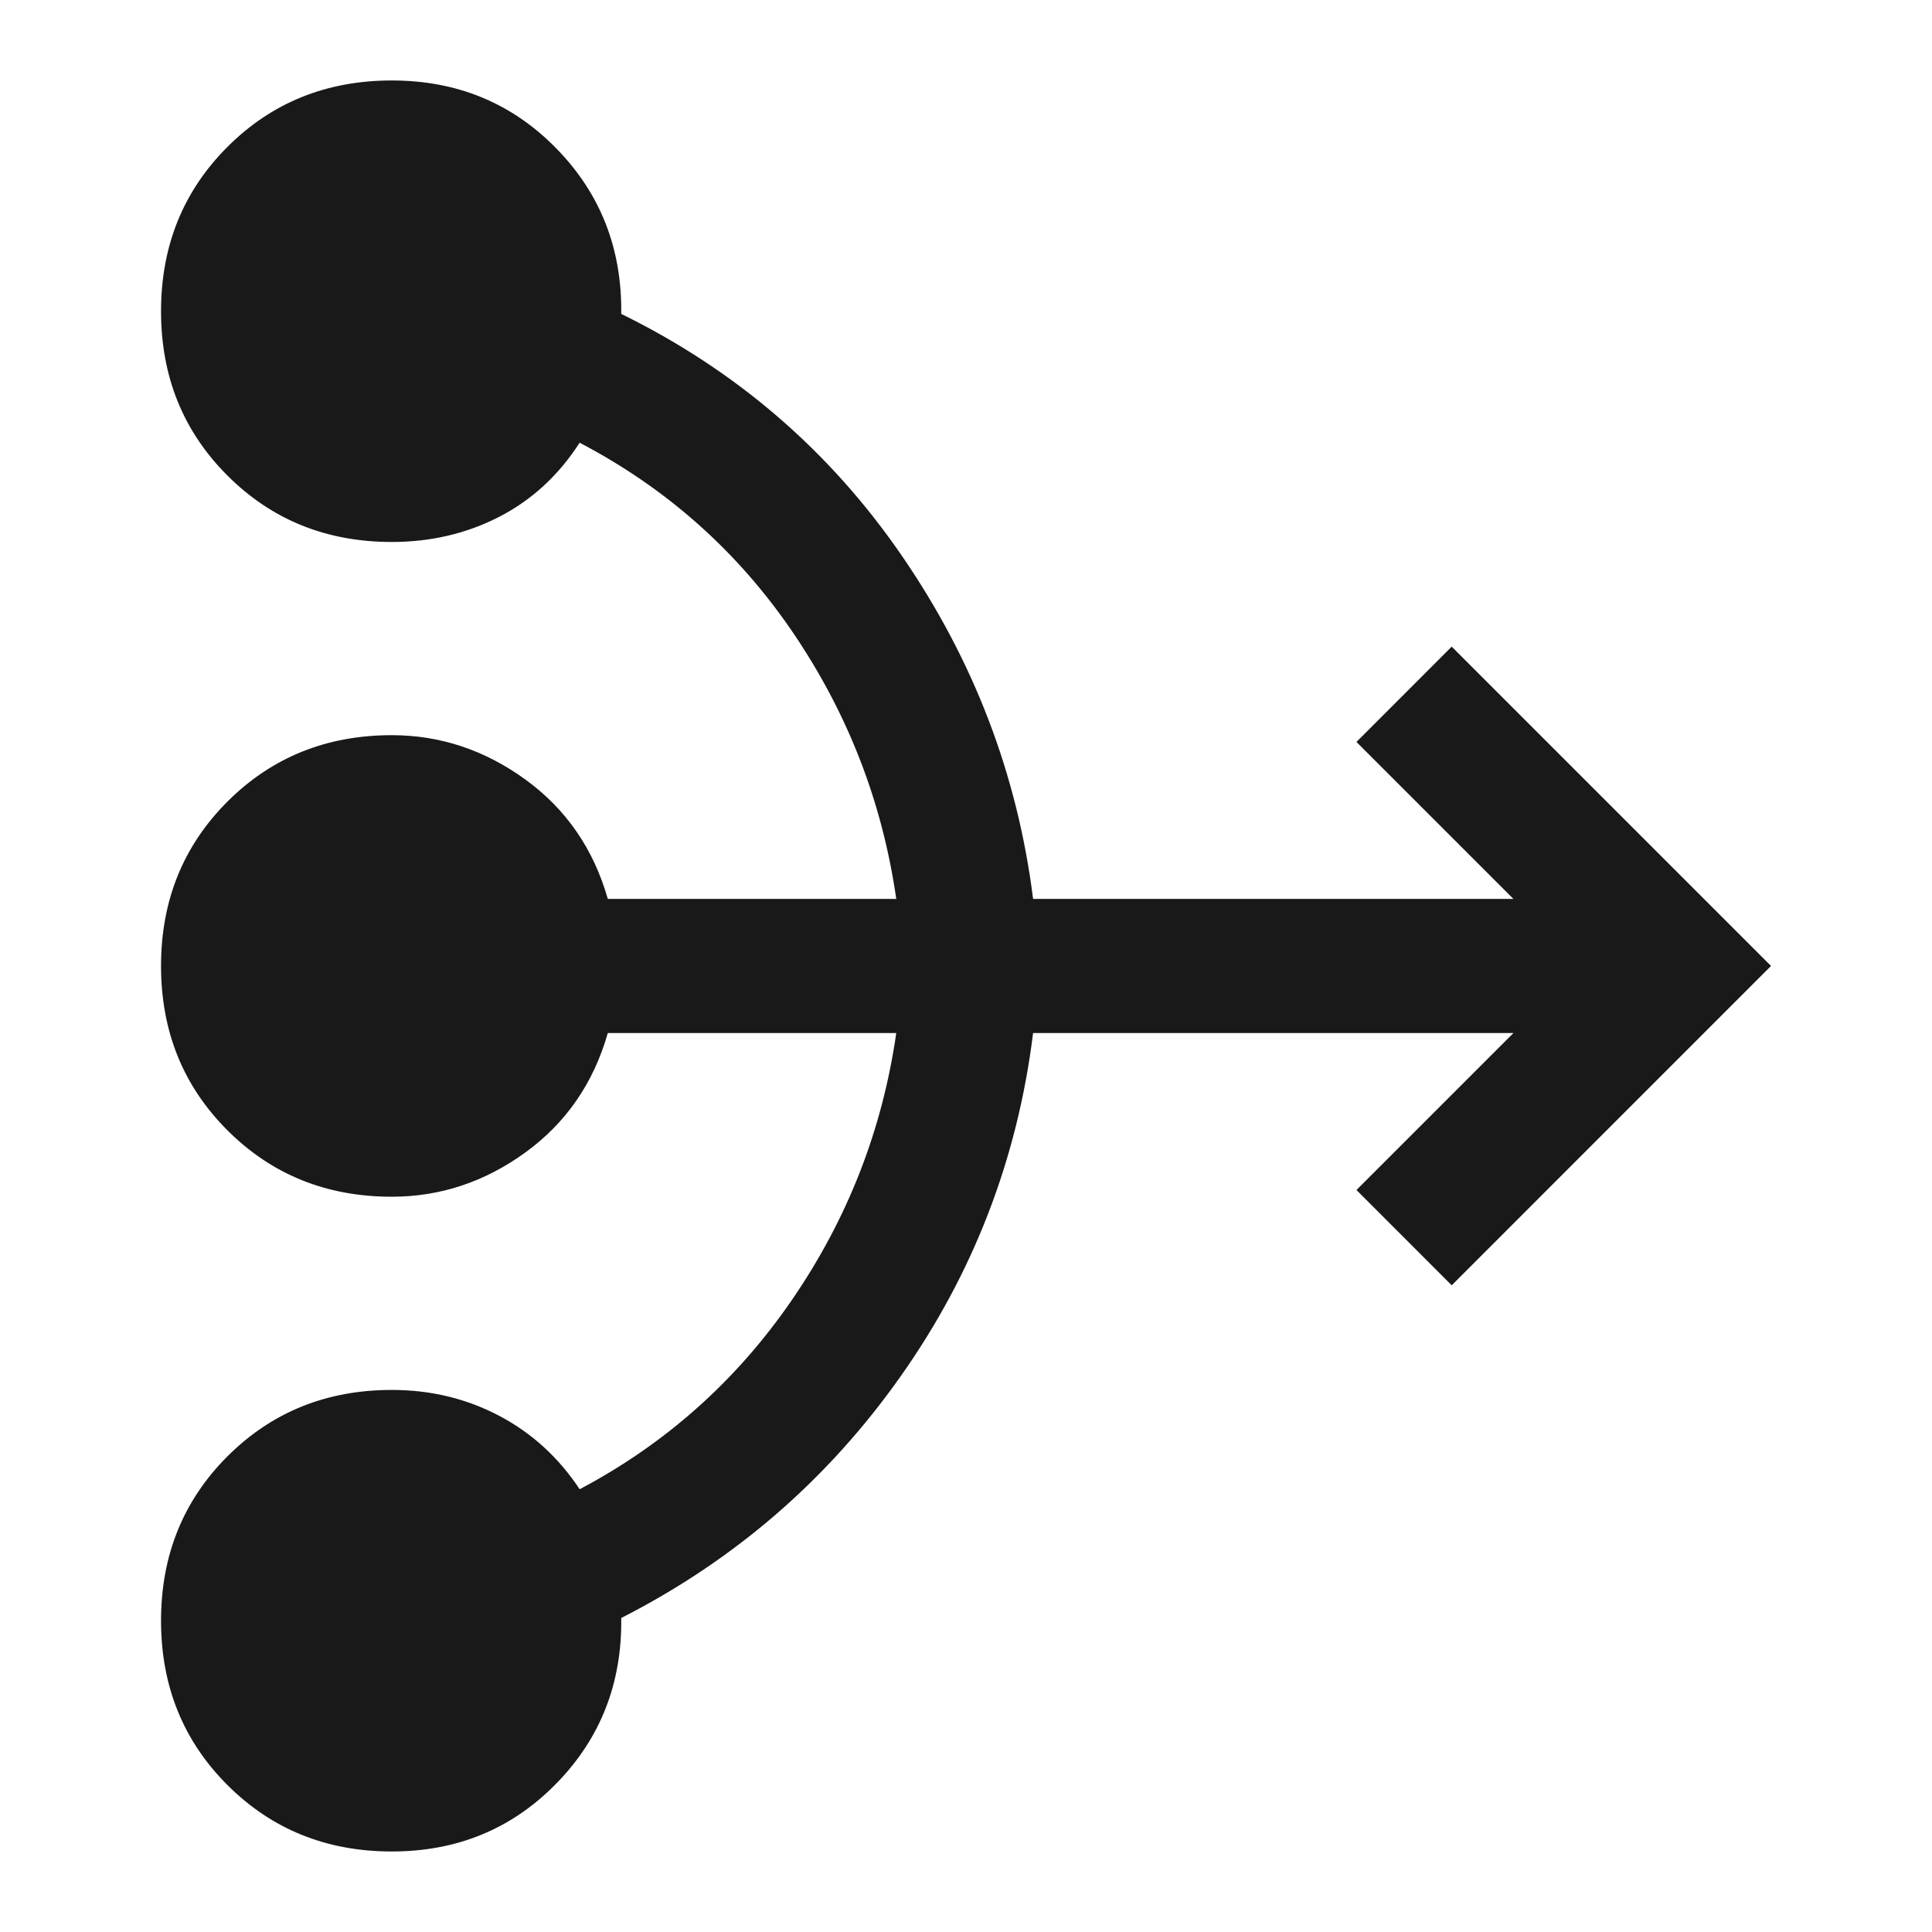 <svg width="40" height="40" viewBox="0 0 40 40" fill="none" xmlns="http://www.w3.org/2000/svg">
<path d="M8.112 38.333C6.76 38.333 5.626 37.874 4.709 36.958C3.792 36.041 3.334 34.907 3.334 33.555C3.334 32.203 3.792 31.069 4.709 30.152C5.626 29.236 6.76 28.777 8.112 28.777C8.917 28.777 9.658 28.956 10.334 29.312C11.01 29.668 11.565 30.175 12.001 30.833C13.788 29.888 15.255 28.578 16.404 26.902C17.552 25.226 18.269 23.388 18.556 21.388H12.584C12.288 22.425 11.718 23.25 10.876 23.861C10.033 24.472 9.112 24.777 8.112 24.777C6.76 24.777 5.626 24.319 4.709 23.402C3.792 22.486 3.334 21.351 3.334 19.999C3.334 18.647 3.792 17.513 4.709 16.596C5.626 15.68 6.76 15.221 8.112 15.221C9.112 15.221 10.033 15.527 10.876 16.138C11.718 16.749 12.288 17.573 12.584 18.611H18.556C18.269 16.611 17.556 14.773 16.417 13.096C15.278 11.421 13.806 10.111 12.001 9.166C11.565 9.842 11.01 10.353 10.334 10.701C9.658 11.048 8.917 11.221 8.112 11.221C6.76 11.221 5.626 10.763 4.709 9.846C3.792 8.93 3.334 7.796 3.334 6.444C3.334 5.092 3.792 3.958 4.709 3.041C5.626 2.124 6.76 1.666 8.112 1.666C9.464 1.666 10.598 2.134 11.514 3.069C12.431 4.004 12.88 5.147 12.862 6.499C15.241 7.666 17.177 9.333 18.667 11.499C20.158 13.666 21.066 16.036 21.389 18.611H31.334L28.084 15.361L30.056 13.388L36.667 19.999L30.056 26.611L28.084 24.638L31.334 21.388H21.389C21.066 23.999 20.149 26.372 18.639 28.506C17.13 30.641 15.204 32.305 12.862 33.499C12.88 34.851 12.431 35.995 11.514 36.93C10.598 37.865 9.464 38.333 8.112 38.333Z" fill="#191919"/>
</svg>
